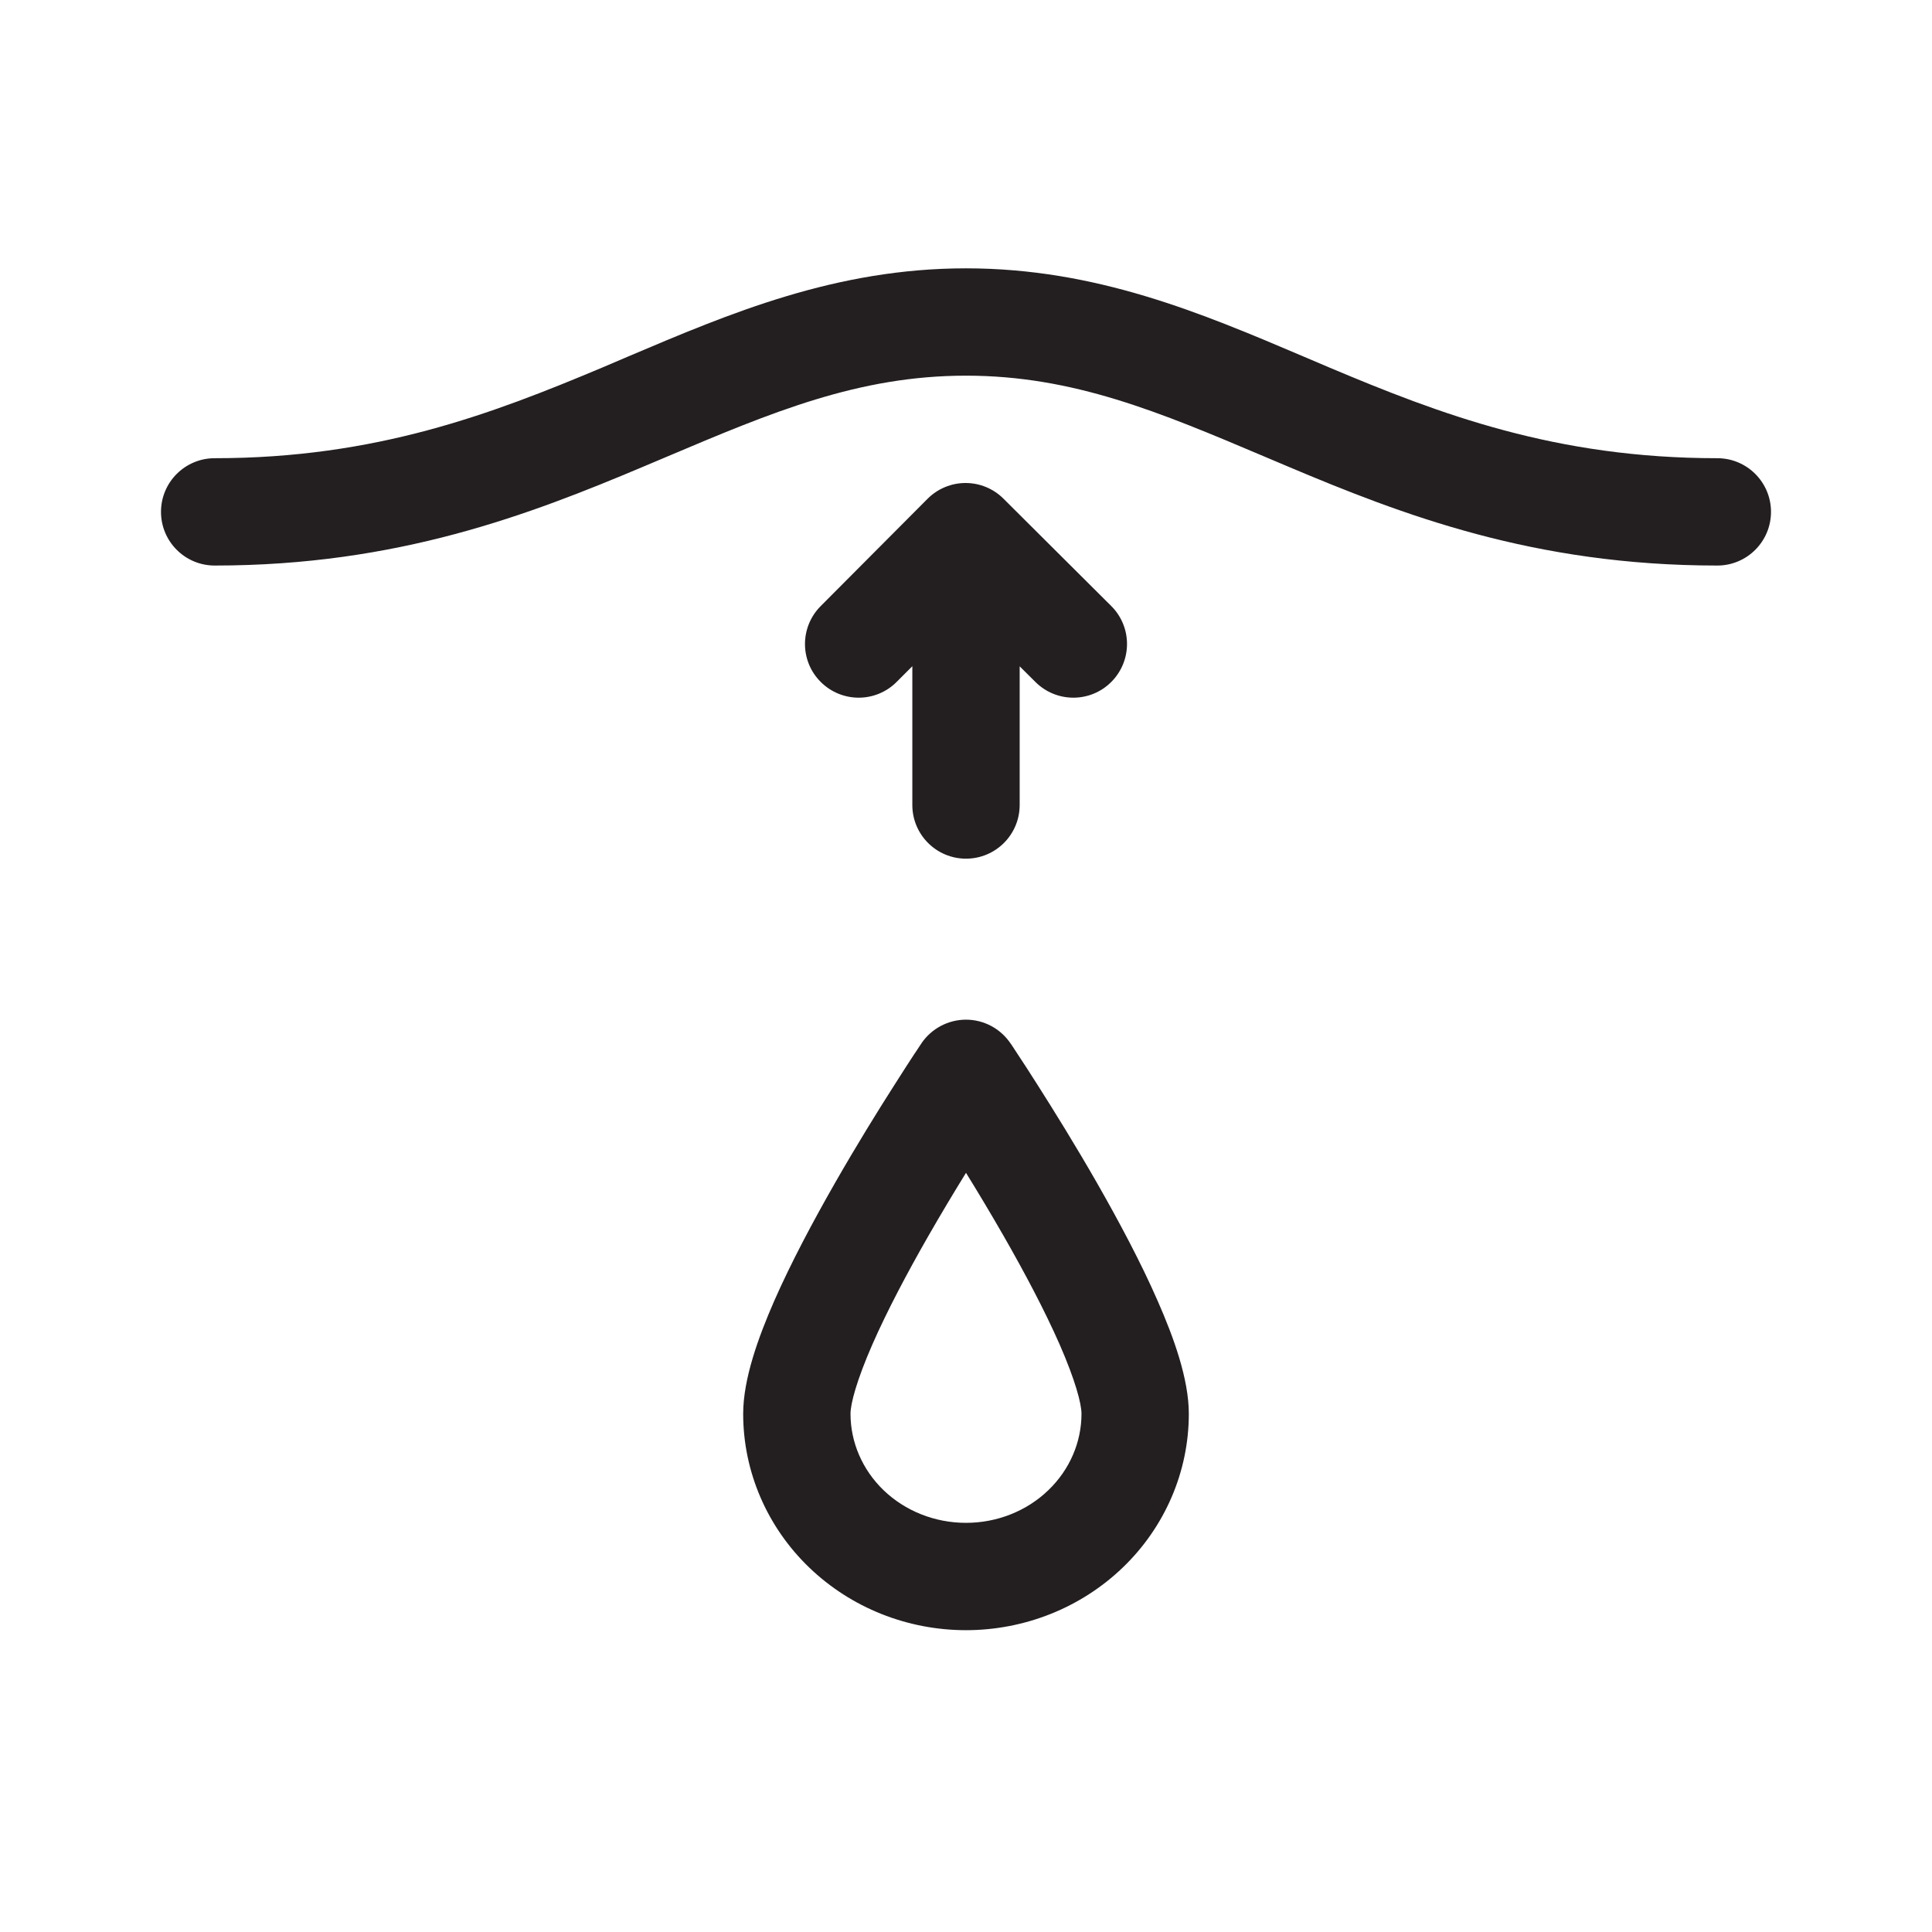 <svg width="18" height="18" viewBox="0 0 18 18" fill="none" xmlns="http://www.w3.org/2000/svg">
<path fill-rule="evenodd" clip-rule="evenodd" d="M9 2.5C7.786 2.5 6.8 2.919 5.851 3.322L5.851 3.322L5.851 3.322L5.851 3.322C5.771 3.356 5.691 3.39 5.612 3.424C4.577 3.859 3.5 4.269 2 4.269C1.724 4.269 1.5 4.493 1.5 4.769C1.5 5.045 1.724 5.269 2 5.269C3.705 5.269 4.933 4.795 6 4.345L6.213 4.255C7.191 3.841 7.998 3.5 9 3.5C10.001 3.5 10.804 3.84 11.781 4.254L11.996 4.345C13.062 4.795 14.29 5.269 16 5.269C16.276 5.269 16.5 5.045 16.5 4.769C16.5 4.493 16.276 4.269 16 4.269C14.494 4.269 13.417 3.859 12.385 3.424C12.304 3.39 12.224 3.356 12.143 3.321L12.143 3.321L12.143 3.321L12.143 3.321C11.196 2.918 10.213 2.5 9 2.5ZM9.647 6.354L9.5 6.208V7.5C9.5 7.776 9.276 8 9 8C8.724 8 8.5 7.776 8.5 7.5V6.207L8.354 6.353C8.159 6.549 7.843 6.549 7.647 6.354C7.451 6.159 7.451 5.843 7.646 5.647L8.642 4.647C8.736 4.553 8.863 4.5 8.996 4.5C9.128 4.5 9.255 4.552 9.349 4.646L10.353 5.646C10.549 5.841 10.549 6.157 10.354 6.353C10.159 6.549 9.843 6.549 9.647 6.354ZM9 10L9.414 9.72L9.416 9.723L9.42 9.728L9.434 9.749C9.446 9.767 9.463 9.794 9.485 9.827C9.53 9.895 9.593 9.991 9.668 10.11C9.818 10.346 10.02 10.671 10.222 11.024C10.423 11.376 10.63 11.763 10.787 12.123C10.935 12.46 11.076 12.848 11.076 13.172C11.076 13.713 10.852 14.228 10.461 14.604C10.07 14.98 9.544 15.188 9 15.188C8.455 15.188 7.93 14.98 7.539 14.604C7.148 14.228 6.924 13.713 6.924 13.172C6.924 12.848 7.065 12.46 7.212 12.123C7.37 11.763 7.577 11.376 7.778 11.024C7.98 10.671 8.181 10.346 8.332 10.11C8.407 9.991 8.47 9.895 8.514 9.827C8.537 9.794 8.554 9.767 8.566 9.749L8.58 9.728L8.584 9.723L8.585 9.72C8.678 9.583 8.834 9.5 9 9.5C9.166 9.5 9.321 9.583 9.414 9.72C9.414 9.72 9.414 9.72 9 10ZM8.646 11.521C8.768 11.308 8.89 11.105 9 10.927C9.11 11.105 9.232 11.308 9.354 11.521C9.547 11.858 9.734 12.211 9.872 12.525C10.019 12.861 10.076 13.078 10.076 13.172C10.076 13.435 9.967 13.692 9.767 13.884C9.567 14.077 9.291 14.188 9 14.188C8.708 14.188 8.433 14.077 8.232 13.884C8.033 13.692 7.924 13.435 7.924 13.172C7.924 13.078 7.981 12.861 8.128 12.525C8.266 12.211 8.453 11.858 8.646 11.521Z" fill="#231F20"/>
</svg>
